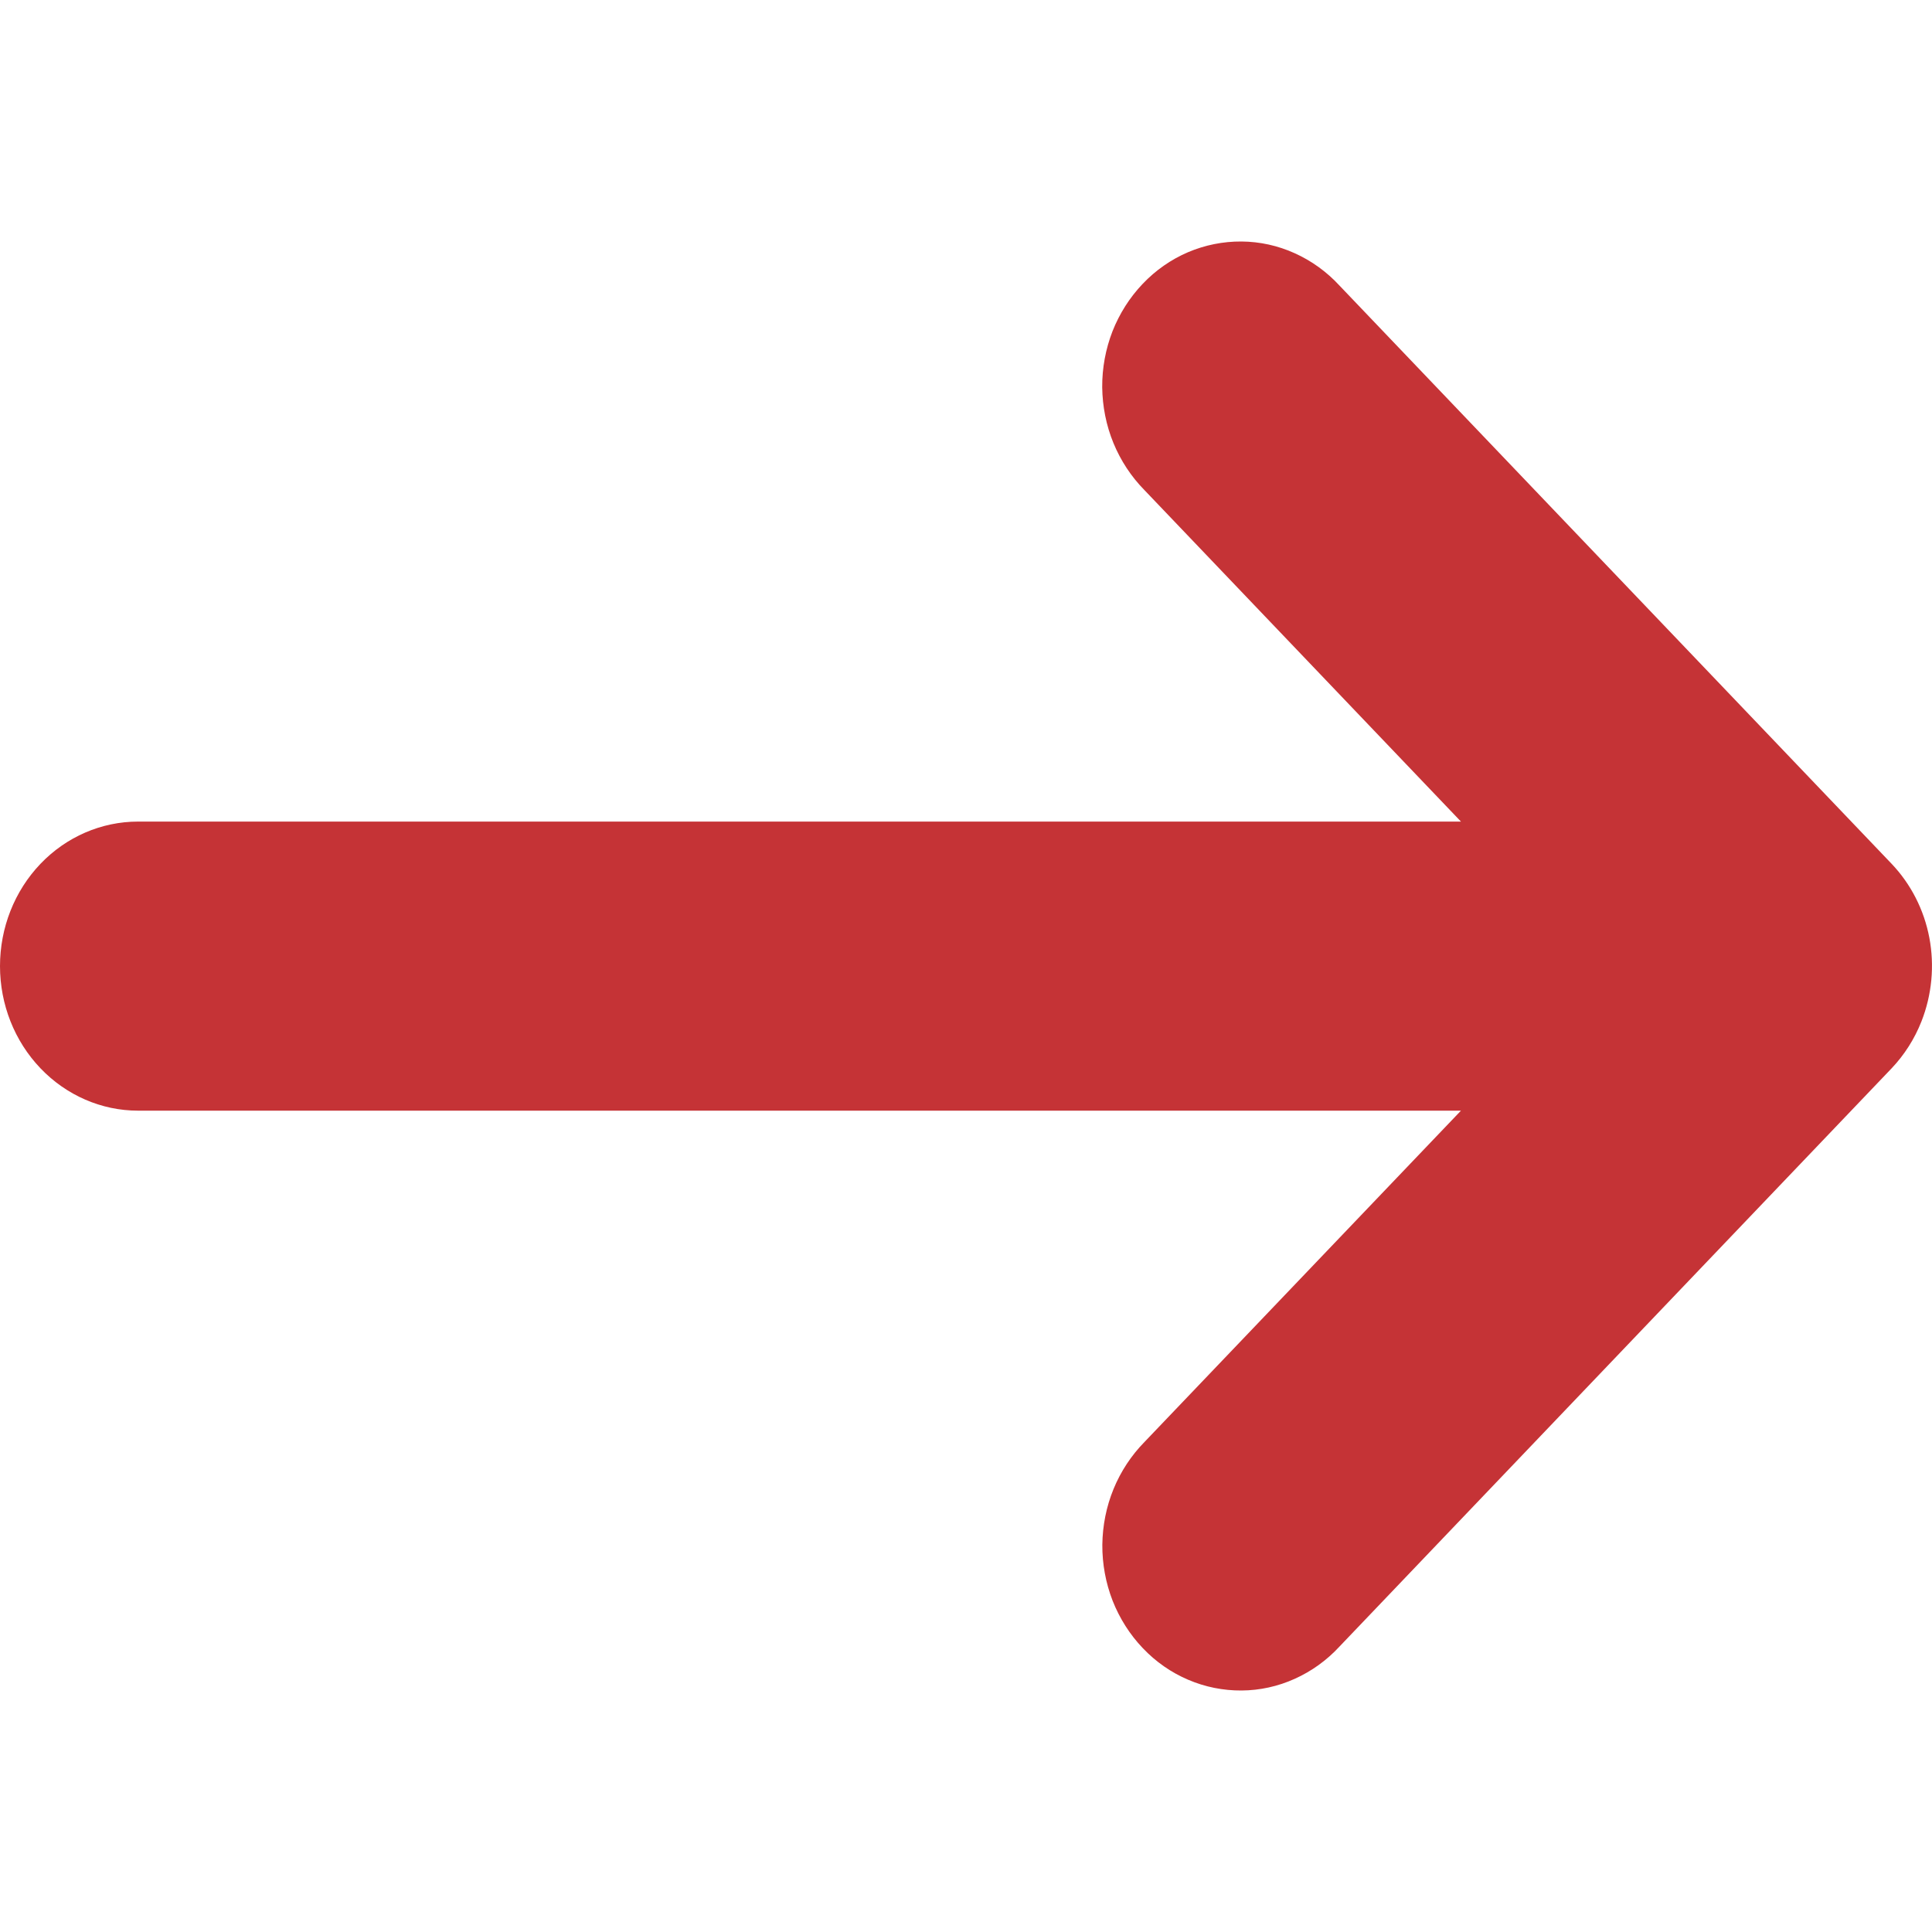 <svg width="16" height="16" viewBox="0 0 16 16" fill="none" xmlns="http://www.w3.org/2000/svg">
<path d="M15.913 8.458C15.999 8.239 16.022 7.998 15.978 7.766C15.934 7.534 15.825 7.321 15.665 7.153L11.093 2.365C10.988 2.251 10.862 2.16 10.722 2.097C10.583 2.034 10.433 2.001 10.281 2C10.129 1.999 9.979 2.029 9.838 2.089C9.698 2.149 9.57 2.238 9.463 2.351C9.356 2.463 9.271 2.597 9.213 2.744C9.156 2.891 9.127 3.048 9.128 3.207C9.13 3.366 9.161 3.523 9.221 3.669C9.281 3.815 9.368 3.947 9.477 4.058L12.099 6.804H1.143C0.84 6.804 0.549 6.93 0.335 7.154C0.12 7.379 0 7.683 0 8.001C0 8.318 0.12 8.622 0.335 8.847C0.549 9.071 0.84 9.198 1.143 9.198H12.099L9.478 11.942C9.369 12.053 9.282 12.185 9.222 12.331C9.162 12.477 9.131 12.634 9.129 12.793C9.128 12.952 9.157 13.109 9.214 13.256C9.272 13.403 9.357 13.537 9.464 13.649C9.571 13.762 9.699 13.851 9.84 13.911C9.98 13.971 10.13 14.001 10.282 14C10.434 13.999 10.584 13.966 10.723 13.903C10.863 13.84 10.989 13.749 11.094 13.635L15.666 8.847C15.772 8.735 15.856 8.603 15.913 8.458Z" fill="#C53336"/>
</svg>
